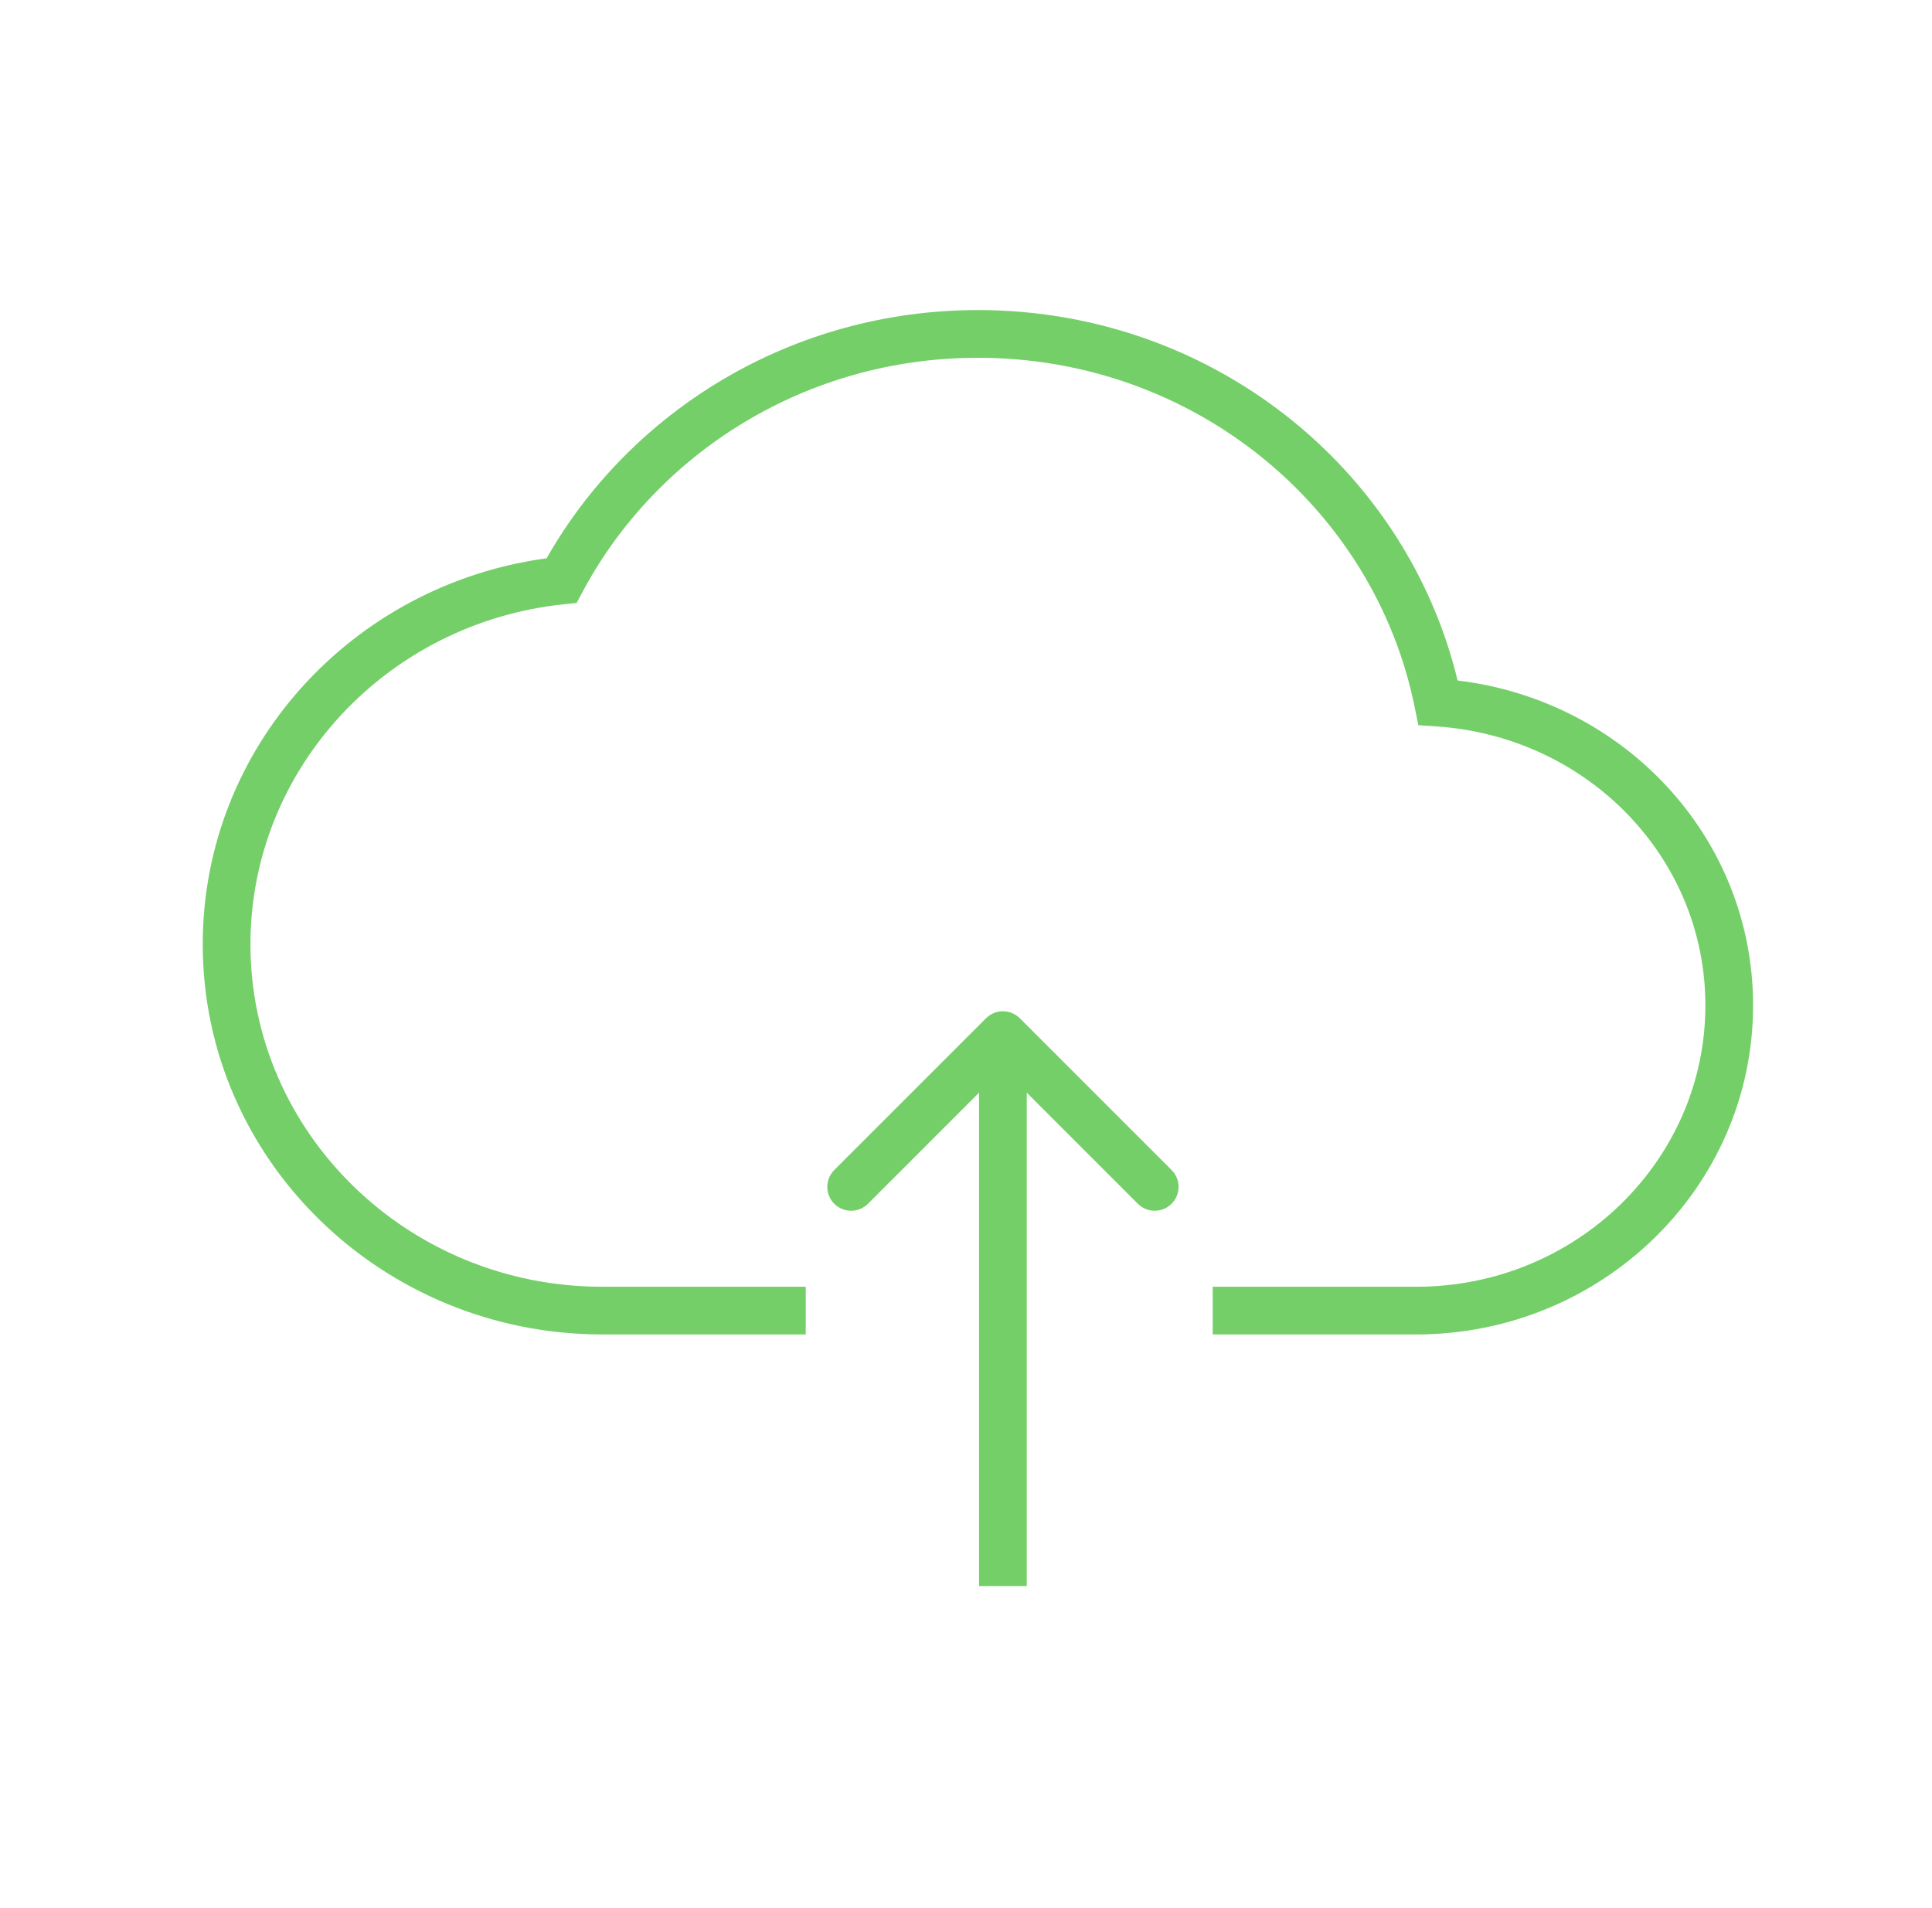 <svg width="81" height="80" viewBox="0 0 81 80" fill="none" xmlns="http://www.w3.org/2000/svg">
<path fill-rule="evenodd" clip-rule="evenodd" d="M40.999 13C33.229 13 26.446 17.197 22.916 23.408C14.782 24.506 8.5 31.325 8.5 39.593C8.5 48.641 16.033 55.949 25.25 55.949H33.781V53.949H25.25C17.089 53.949 10.5 47.489 10.5 39.593C10.5 32.222 16.23 26.103 23.647 25.334L24.175 25.28L24.426 24.811C27.536 18.989 33.788 15 40.999 15C50.086 15 57.624 21.301 59.313 29.657L59.464 30.405L60.226 30.456C66.558 30.884 71.499 35.954 71.499 42.153C71.499 48.641 66.091 53.949 59.374 53.949H50.843V55.949H59.374C67.147 55.949 73.499 49.792 73.499 42.153C73.499 35.091 68.073 29.362 61.111 28.531C58.951 19.595 50.759 13 40.999 13ZM41.341 42.691L34.977 49.055C34.587 49.445 34.587 50.078 34.977 50.469C35.368 50.86 36.001 50.86 36.392 50.469L41.048 45.812V66.498H43.048V45.812L47.705 50.469C48.096 50.86 48.729 50.86 49.12 50.469C49.51 50.078 49.51 49.445 49.12 49.055L42.756 42.691C42.365 42.3 41.732 42.3 41.341 42.691Z" fill="#74CF69"/>
</svg>
